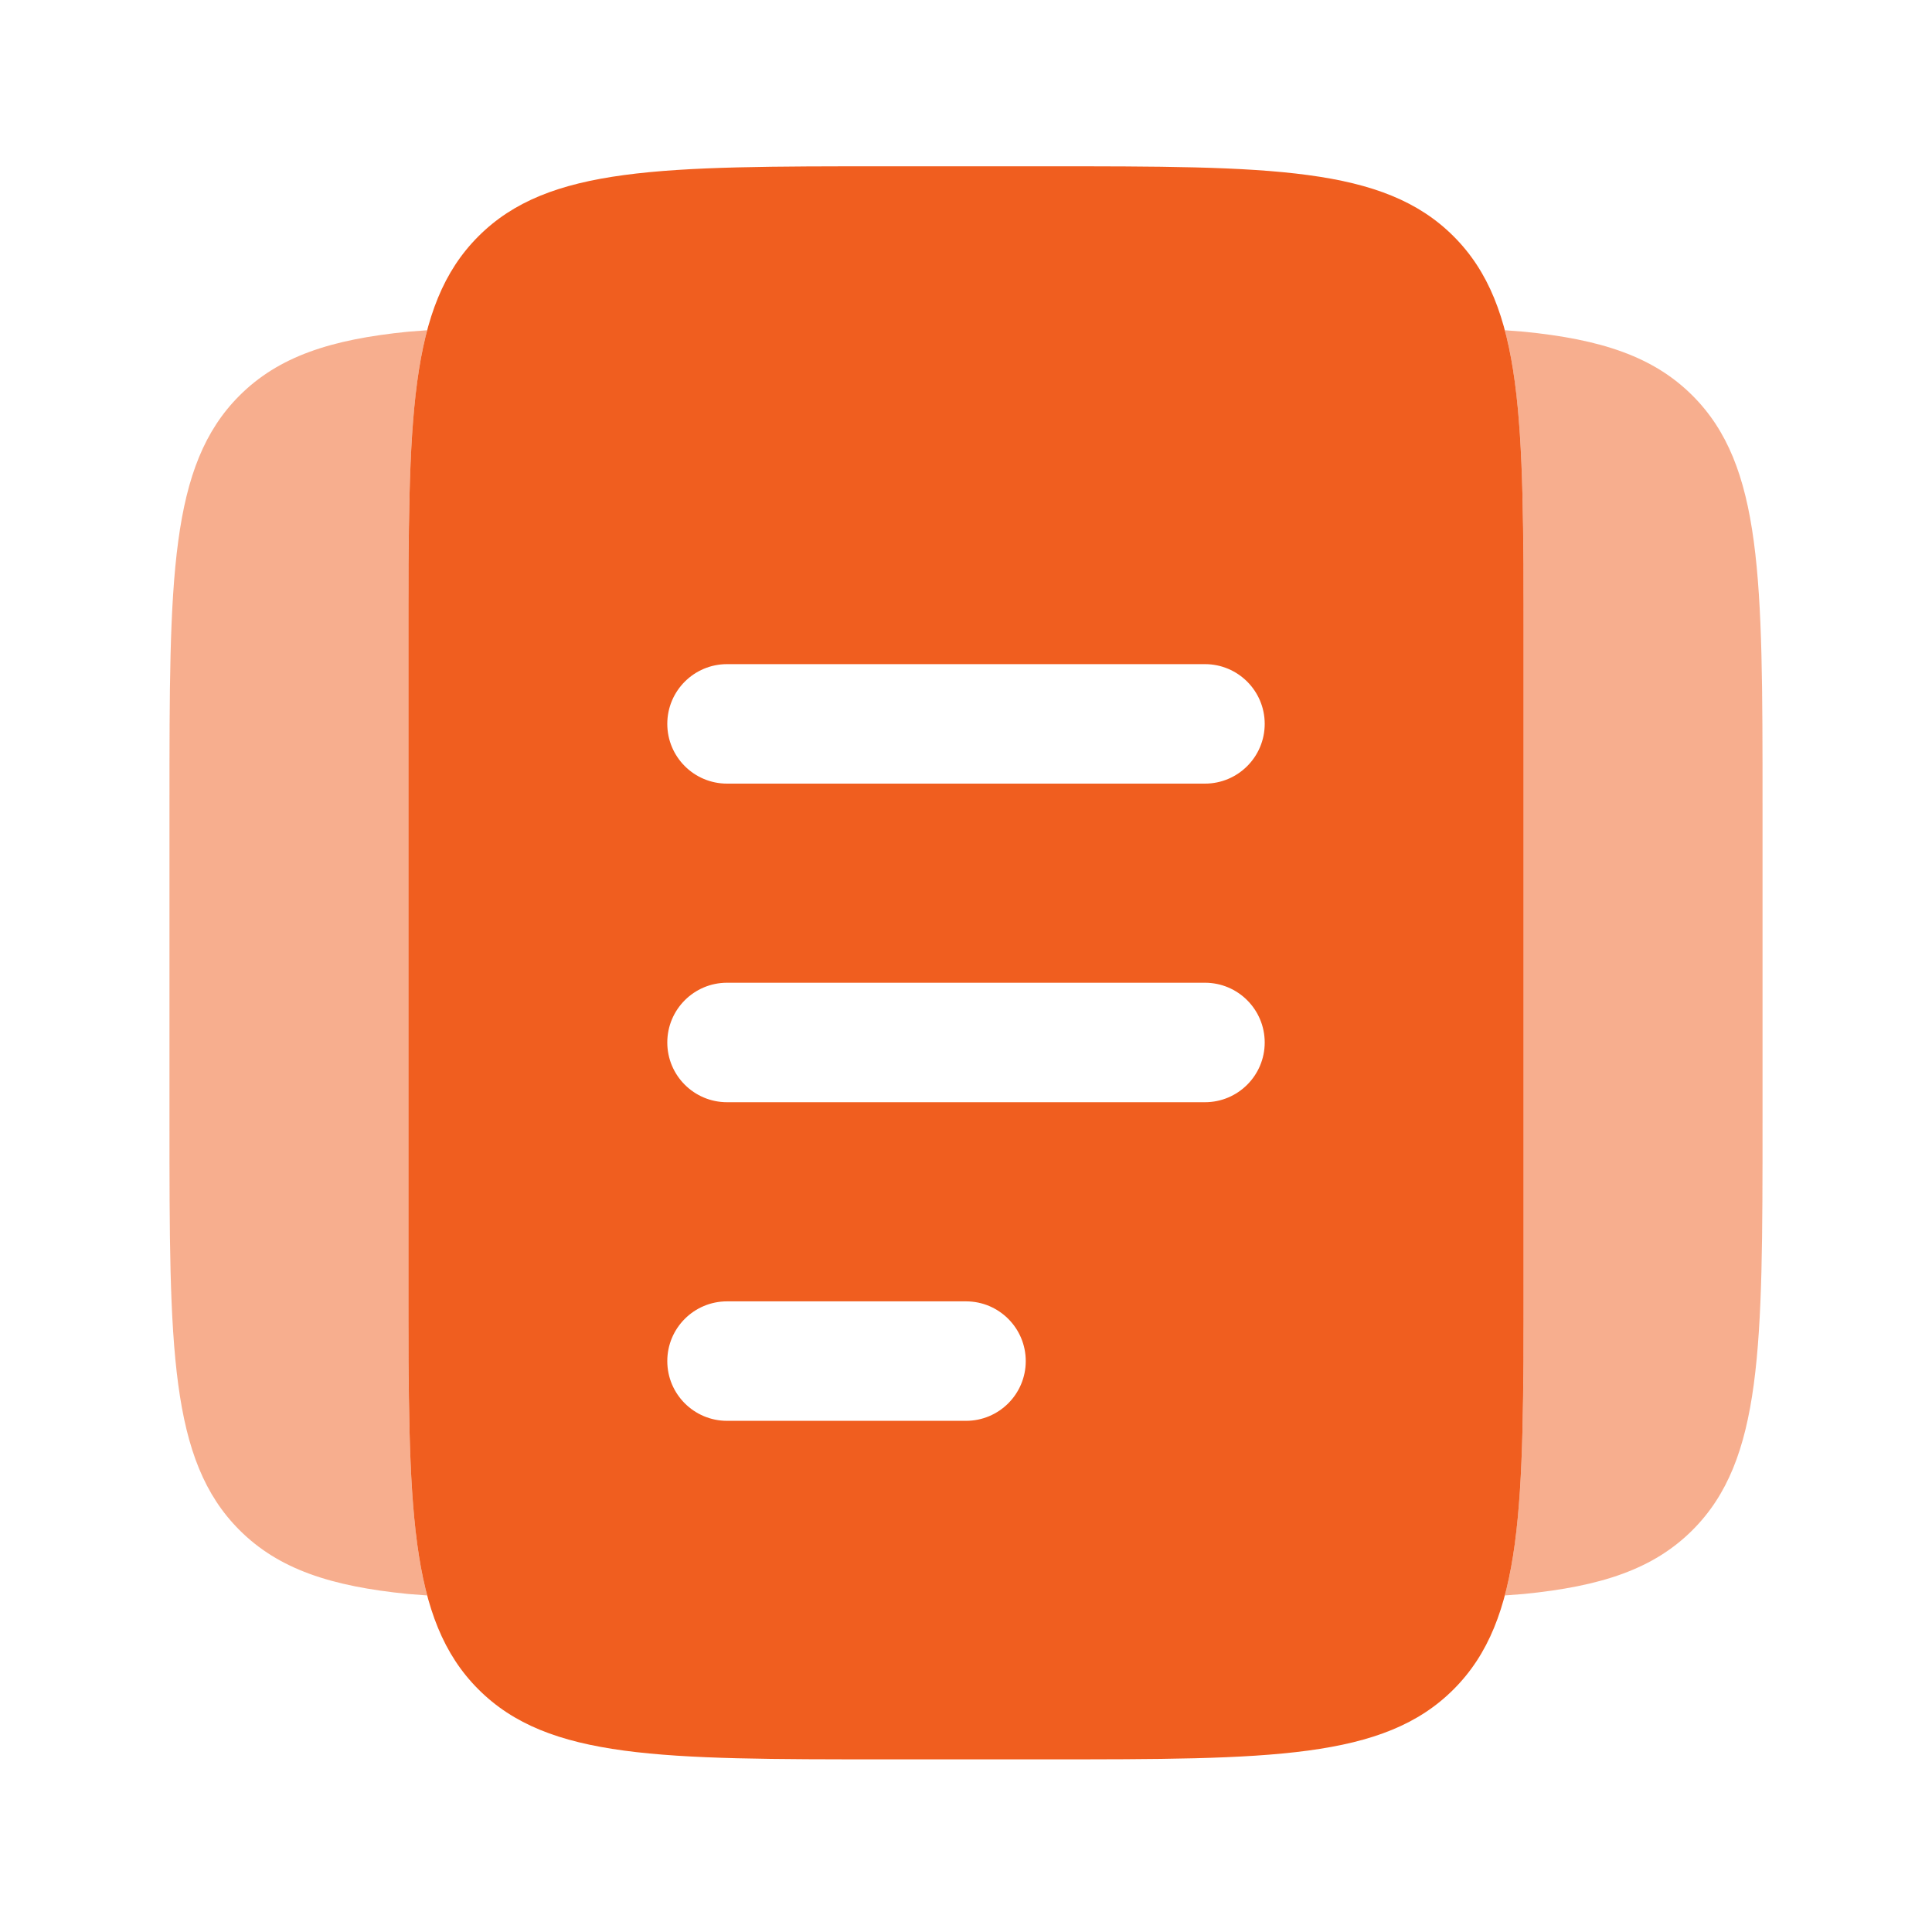 <svg width="95" height="95" viewBox="0 0 95 95" fill="none" xmlns="http://www.w3.org/2000/svg">
<path fill-rule="evenodd" clip-rule="evenodd" d="M23.525 11.619C20.083 15.06 20.083 20.599 20.083 31.677V63.011C20.083 74.089 20.083 79.628 23.525 83.069C26.966 86.511 32.505 86.511 43.583 86.511H51.417C62.495 86.511 68.034 86.511 71.475 83.069C74.917 79.628 74.917 74.089 74.917 63.011V31.677C74.917 20.599 74.917 15.06 71.475 11.619C68.034 8.177 62.495 8.177 51.417 8.177H43.583C32.505 8.177 26.966 8.177 23.525 11.619ZM32.812 66.927C32.812 65.305 34.128 63.99 35.75 63.99H47.5C49.122 63.99 50.438 65.305 50.438 66.927C50.438 68.55 49.122 69.865 47.5 69.865H35.75C34.128 69.865 32.812 68.55 32.812 66.927ZM35.75 48.323C34.128 48.323 32.812 49.639 32.812 51.261C32.812 52.883 34.128 54.198 35.75 54.198H59.25C60.872 54.198 62.188 52.883 62.188 51.261C62.188 49.639 60.872 48.323 59.25 48.323H35.75ZM32.812 35.594C32.812 33.972 34.128 32.657 35.75 32.657H59.25C60.872 32.657 62.188 33.972 62.188 35.594C62.188 37.217 60.872 38.532 59.25 38.532H35.75C34.128 38.532 32.812 37.217 32.812 35.594Z" fill="#F05E1F"/>
<path opacity="0.5" d="M21.005 16.239C20.083 19.699 20.083 24.538 20.083 31.677V63.011C20.083 70.151 20.083 74.99 21.005 78.45L20.083 78.38C16.264 78.004 13.694 77.155 11.775 75.236C8.333 71.795 8.333 66.256 8.333 55.178V39.511C8.333 28.433 8.333 22.894 11.775 19.453C13.694 17.534 16.264 16.685 20.083 16.309L21.005 16.239Z" fill="#F05E1F"/>
<path opacity="0.5" d="M73.995 78.45C74.917 74.99 74.917 70.151 74.917 63.011V31.677C74.917 24.538 74.917 19.699 73.995 16.239L74.917 16.309C78.736 16.685 81.306 17.534 83.225 19.453C86.667 22.894 86.667 28.433 86.667 39.511V55.178C86.667 66.256 86.667 71.795 83.225 75.236C81.306 77.155 78.736 78.004 74.917 78.38L73.995 78.45Z" fill="#F05E1F"/>
</svg>
